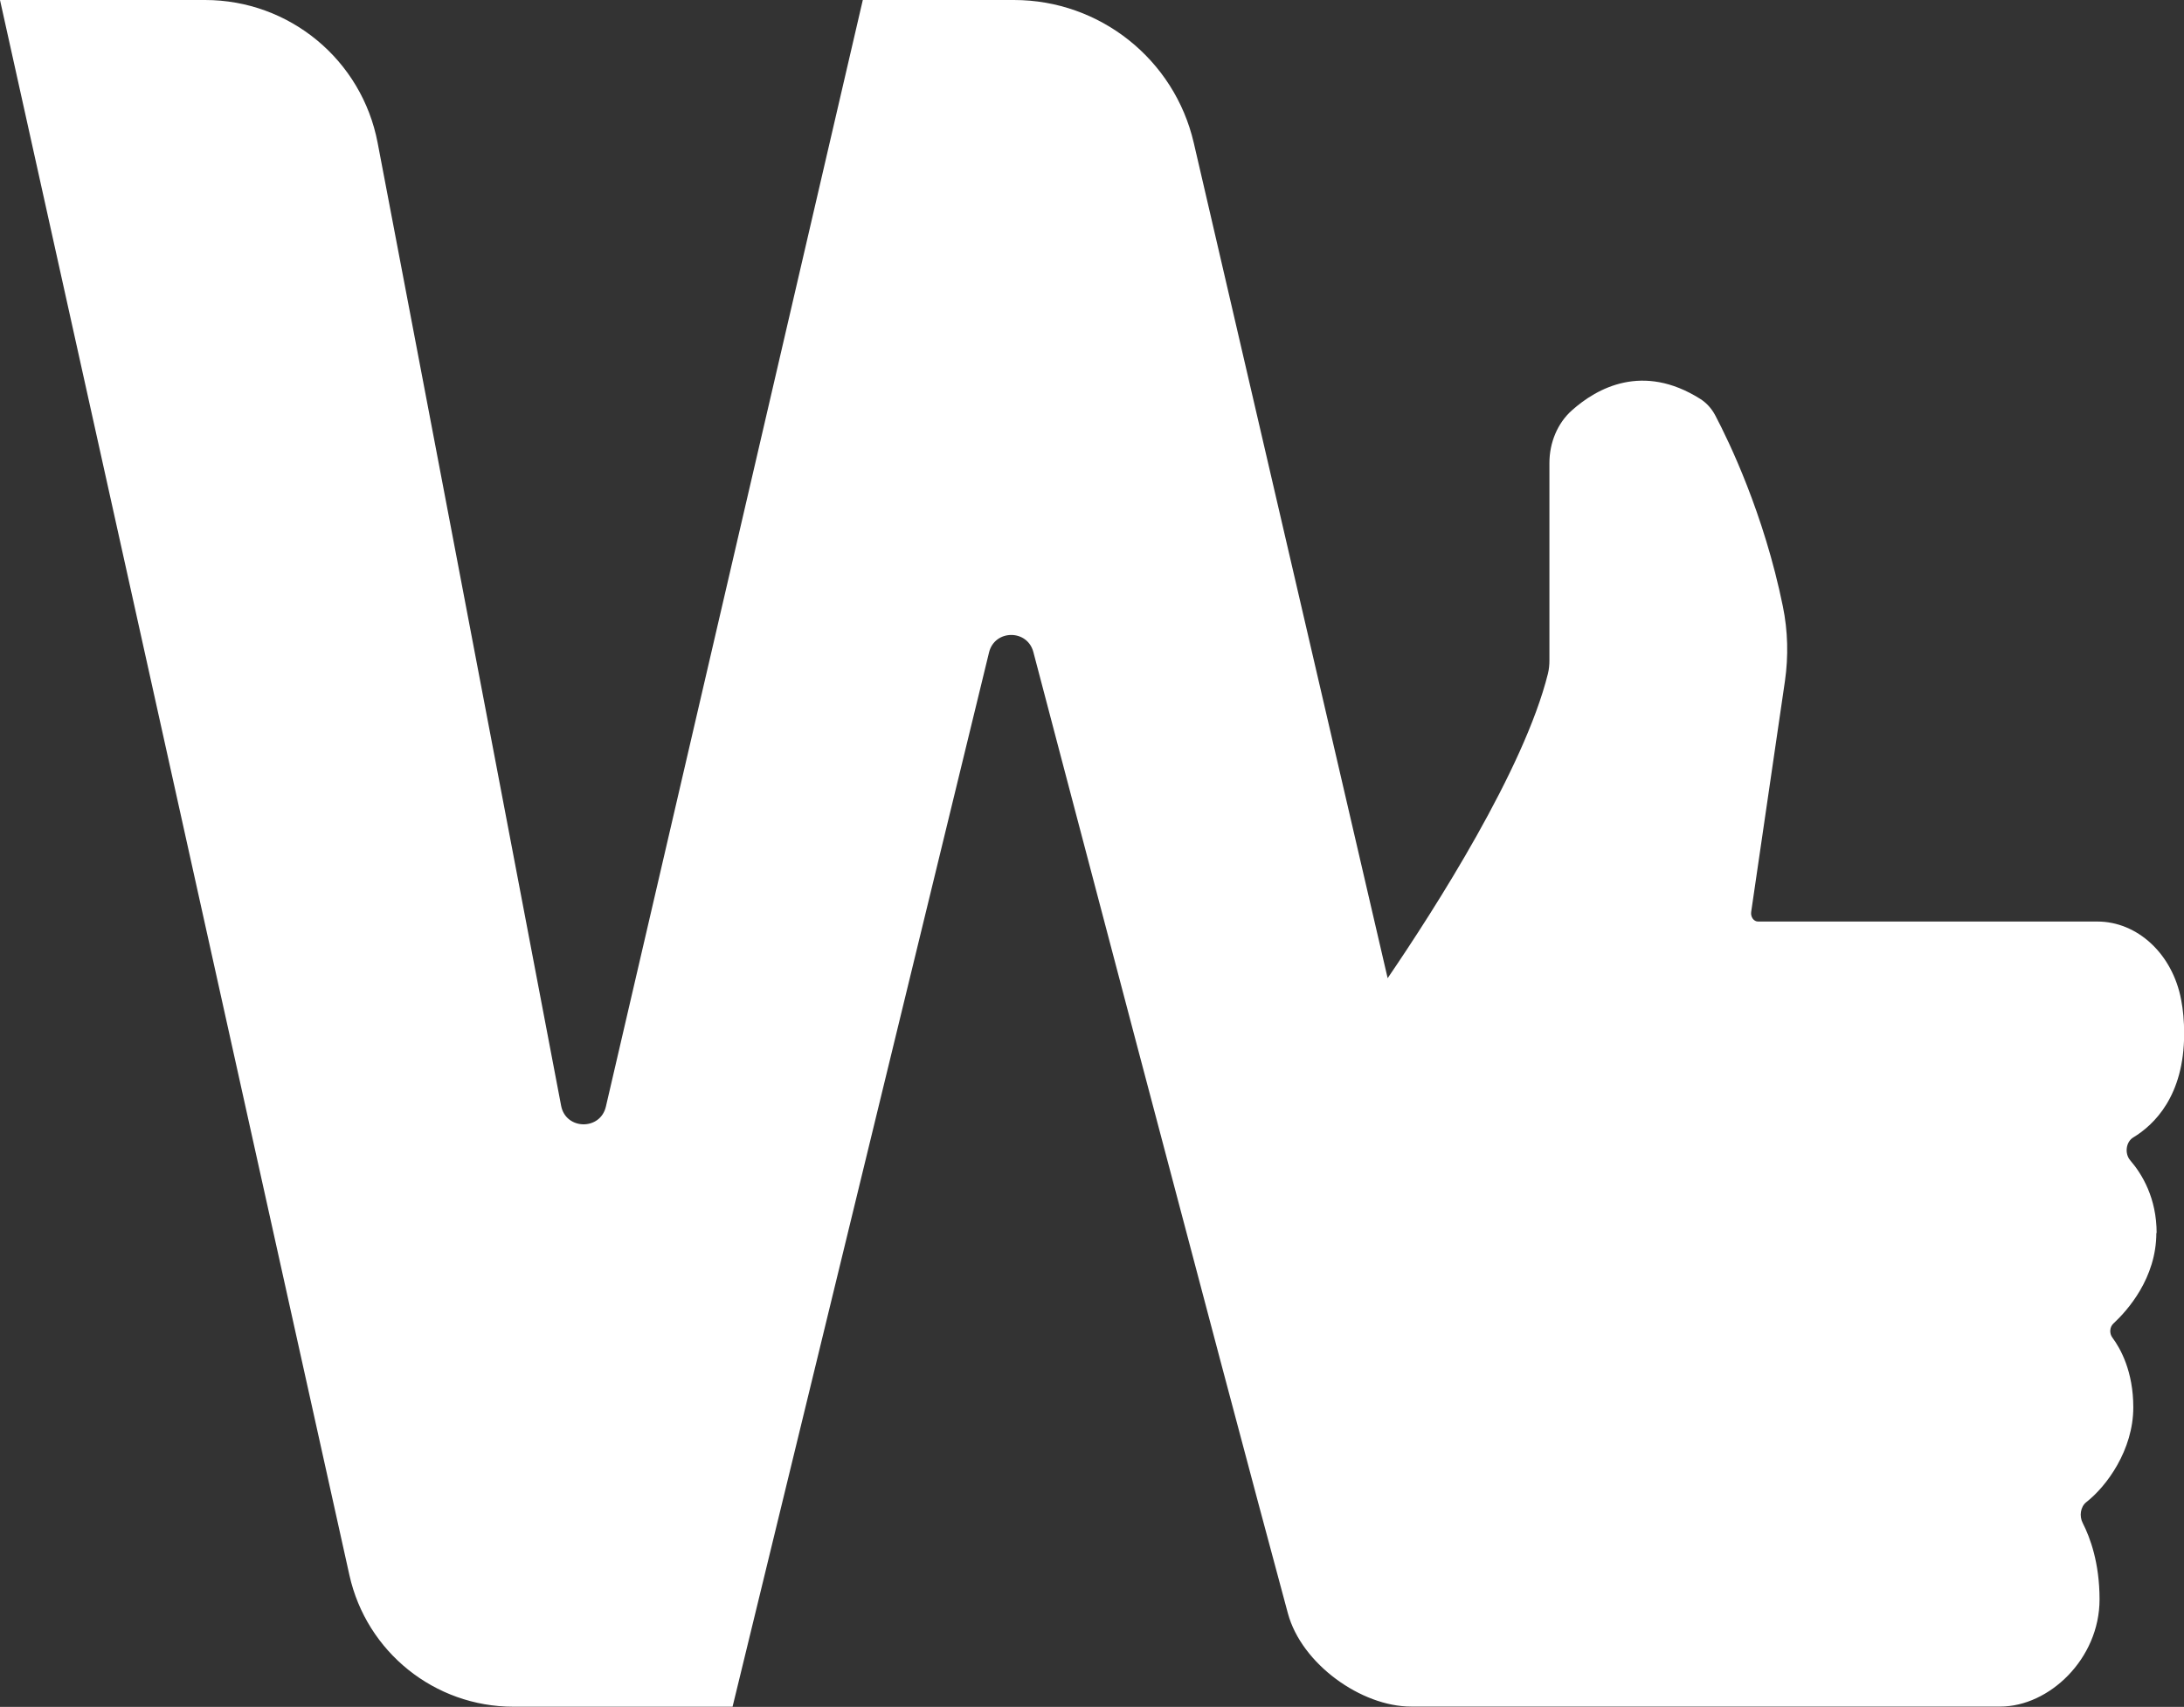 <?xml version="1.0" encoding="UTF-8"?>
<svg id="Layer_2" data-name="Layer 2" xmlns="http://www.w3.org/2000/svg" viewBox="0 0 146.89 114.8">
  <rect x="0" y="0" width="146.89" height="114.8" fill="#333333" stroke="none"/>
  <defs>
    <style>
      .cls-1 {
        fill: #fff;
      }
    </style>
  </defs>
  <g id="Layer_1-2" data-name="Layer 1">
    <path class="cls-1" d="M145.05,82.94c0-2.35-.97-3.96-1.77-4.89-.4-.46-.3-1.25.2-1.55,1.39-.84,3.42-2.78,3.42-6.98,0-.85-.07-1.6-.2-2.27-.58-3.1-2.95-5.27-5.64-5.27h-22.82c-.29,0-.51-.31-.46-.65l2.27-15.52c.24-1.67.2-3.38-.14-5.03-1.27-6.23-3.63-11.1-4.54-12.83-.25-.48-.61-.87-1.03-1.13-3.85-2.42-6.92-.74-8.63.79-.94.84-1.5,2.14-1.5,3.53v13.28c0,.3-.03.6-.1.89-1.61,6.46-7.59,15.8-10.78,20.48-4.96-21.36-10.26-44.22-13.04-56.18-1.3-5.62-6.32-9.61-12.09-9.61h-10.17l-17.28,74.43c-.38,1.62-2.7,1.57-3.01-.06,0,0-9.25-48.57-12.34-64.76C24.34,4.03,19.47,0,13.79,0H0s17.63,79.46,23.5,105.94c1.15,5.17,5.73,8.85,11.03,8.85h14.74l17.25-70.91c.38-1.55,2.57-1.57,2.98-.03,0,0,12.74,48.48,17.12,64.66.92,3.41,4.94,6.27,8.28,6.27h39.64c3.26,0,6.67-3.19,6.67-7.21,0-2.46-.64-4.17-1.13-5.13-.25-.48-.15-1.1.24-1.41,1.36-1.06,3.16-3.5,3.16-6.38,0-2.41-.86-3.95-1.41-4.69-.21-.28-.18-.71.07-.94.95-.88,2.89-3.06,2.89-6.1Z"/>
  </g>
</svg>